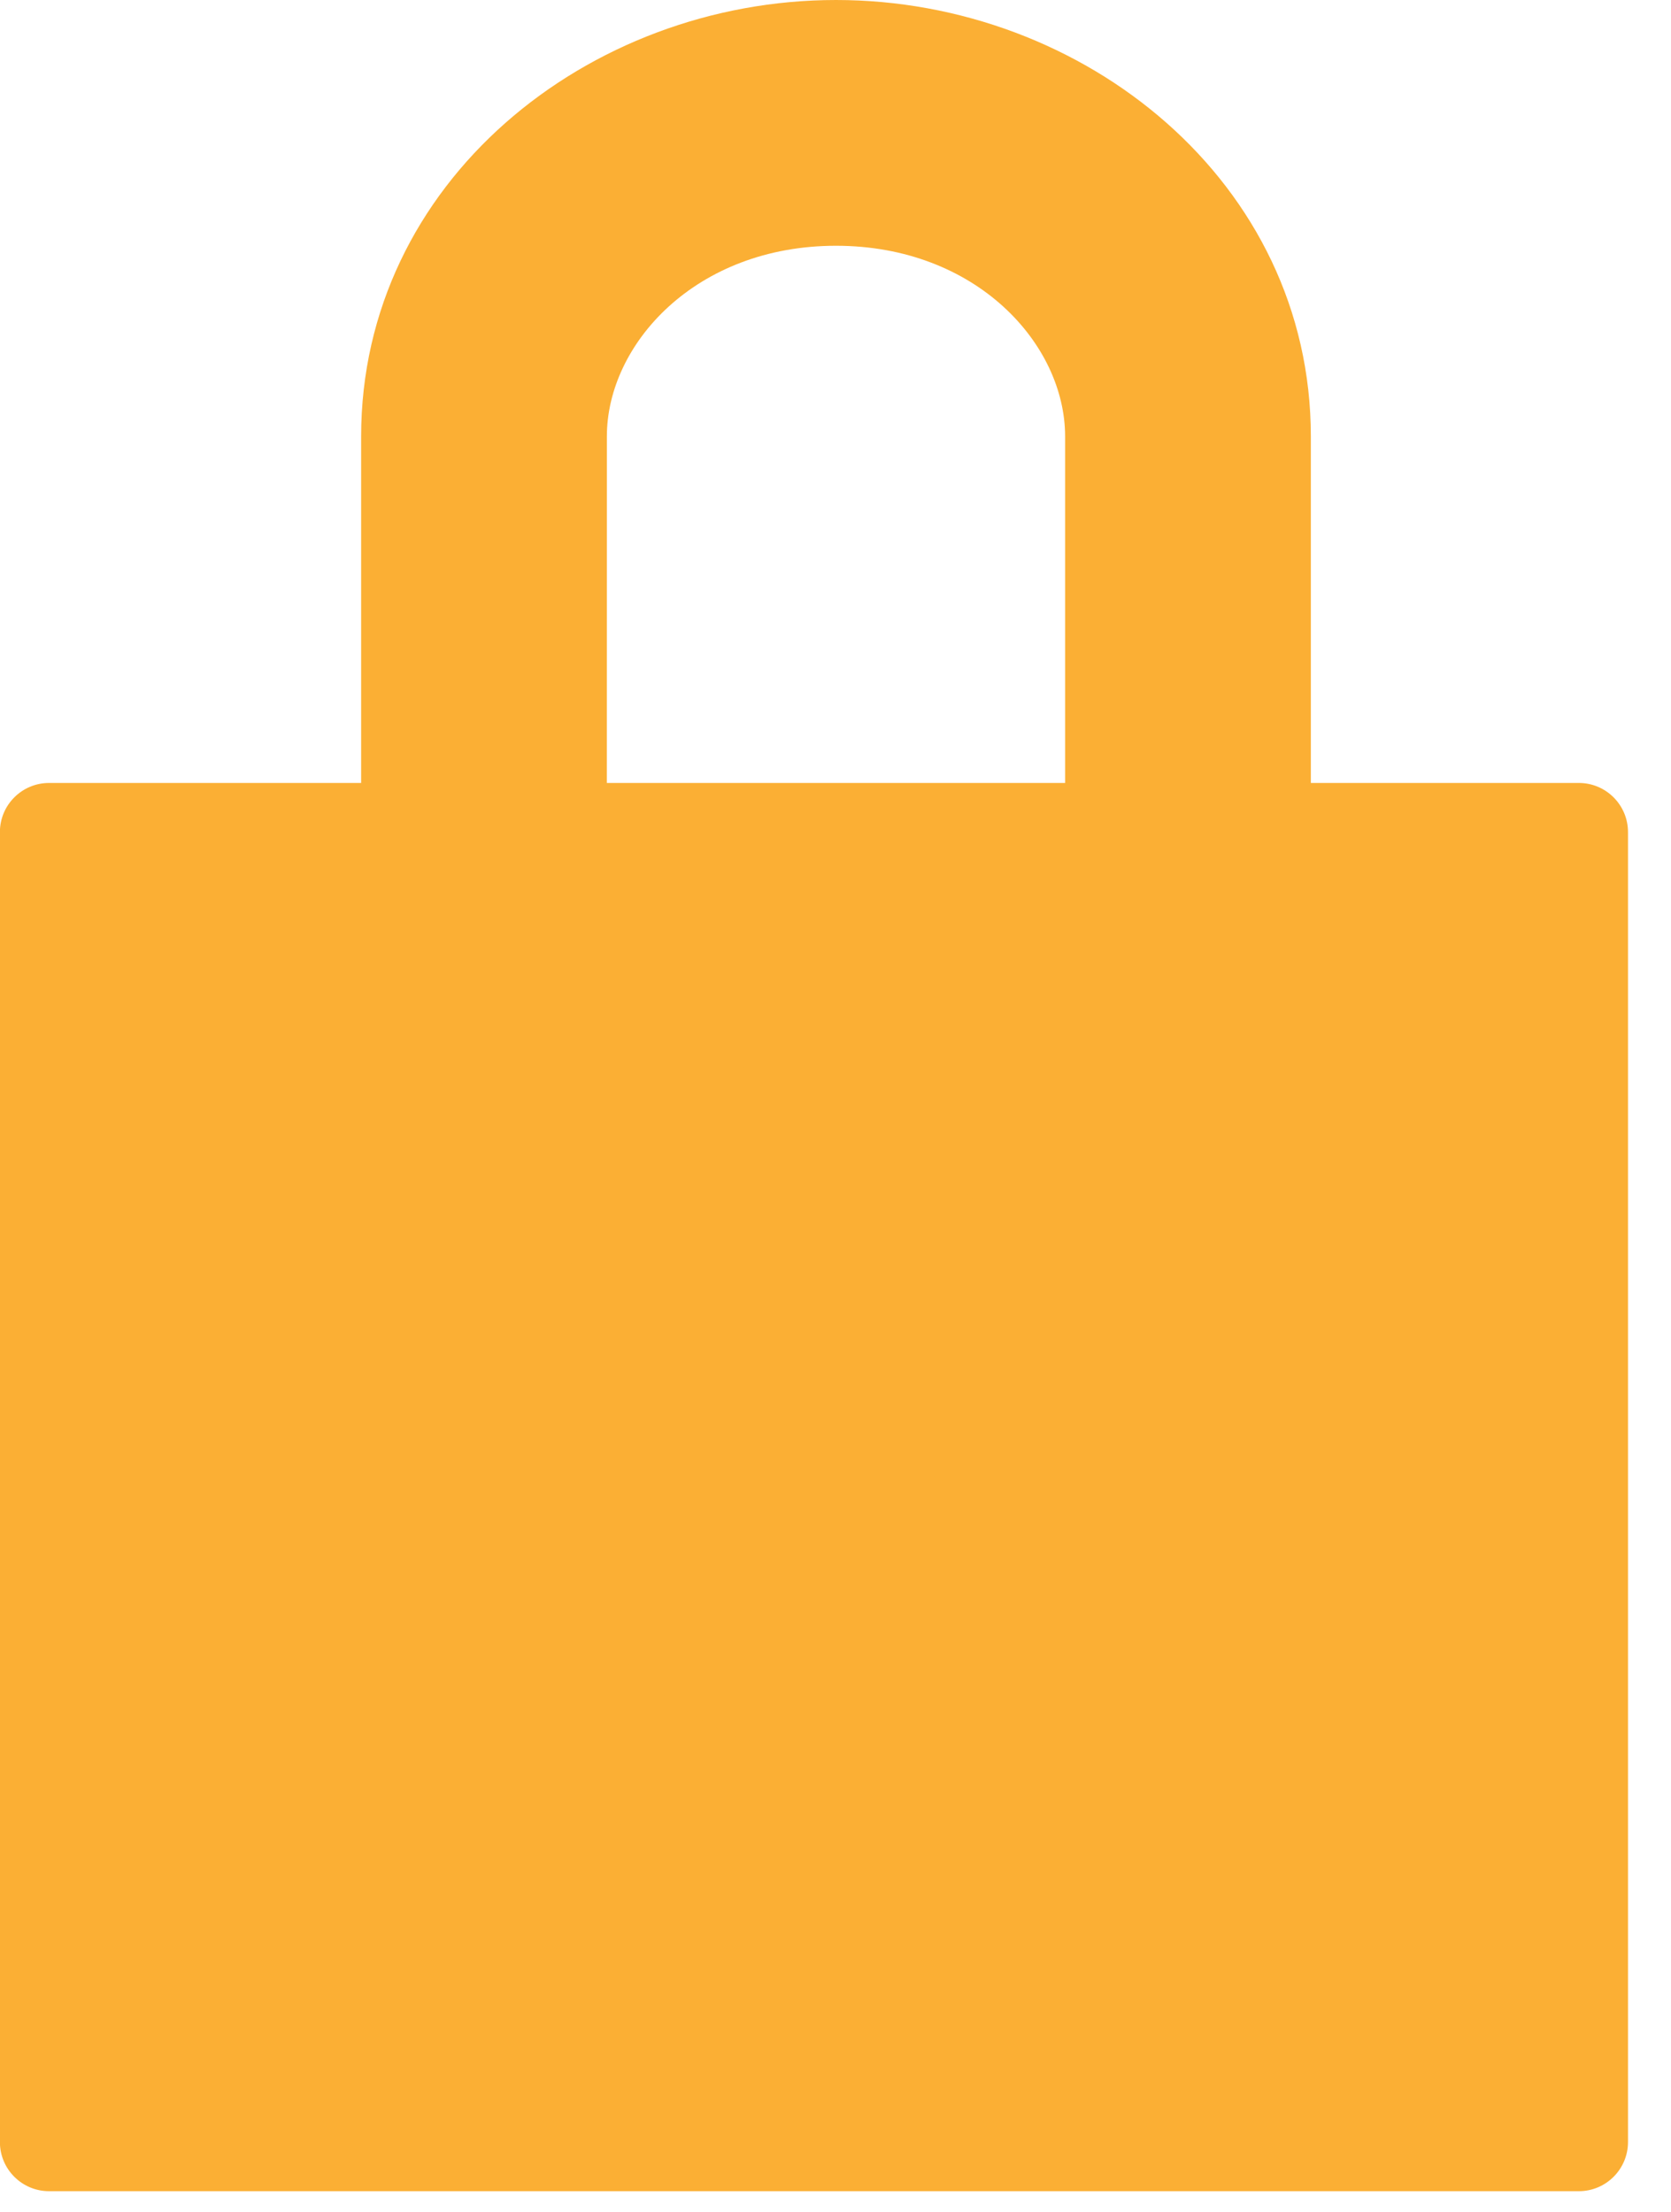 <svg xmlns="http://www.w3.org/2000/svg" width="34" viewBox="0 0 34 45" height="45" fill="none"><g fill="#fbaf34"><path fill-rule="evenodd" d="m12.348 8.879c0-1.878 1.807-3.879 4.662-3.879 2.855 0 4.662 2.001 4.662 3.879v7.05h-9.325zm-5 7.05v-7.05c0-5.168 4.606-8.879 9.662-8.879s9.662 3.711 9.662 8.879v7.05h5.453c.552 0 1 .448 1 1v26.65c0 .552-.448 1-1 1h-31.127c-.552 0-1-.448-1-1v-26.65c0-.552.448-1 1-1z" clip-rule="evenodd"></path><path d="m12.876 33.957c.218.219.468.429.75.629.282.194.57.368.865.522.301.148.602.268.904.358.301.084.58.126.836.126.359 0 .695-.042 1.009-.126.32-.09.596-.219.827-.387.237-.174.423-.381.557-.619.135-.245.202-.522.202-.832 0-.277-.093-.519-.279-.726-.179-.206-.416-.387-.711-.542-.288-.161-.615-.303-.981-.426-.359-.122-.721-.239-1.086-.348-.07-.019-.138-.042-.202-.068-.058-.026-.115-.048-.173-.068-.705-.245-1.317-.503-1.836-.774-.519-.277-.949-.581-1.288-.909-.34-.329-.593-.693-.759-1.093-.16-.4-.24-.848-.24-1.345 0-.503.083-.968.25-1.393.173-.432.42-.813.74-1.142.321-.335.708-.616 1.163-.842.455-.232.968-.4 1.538-.503v-1.384c0-.116.035-.216.106-.3.07-.084.176-.126.317-.126h1.403c.109 0 .211.039.308.116.096.077.144.181.144.31v1.345c.385.065.766.161 1.144.29.385.129.756.297 1.115.503.179.103.365.223.558.358.192.129.365.261.519.397.16.136.288.268.385.397.102.129.154.239.154.329 0 .123-.067.252-.202.387l-1.077 1.122c-.096.097-.199.145-.308.145-.103 0-.25-.077-.442-.232-.192-.155-.423-.326-.692-.513-.269-.194-.577-.368-.923-.522-.346-.155-.727-.232-1.144-.232-.359 0-.676.042-.952.126-.276.077-.509.187-.702.329-.186.136-.327.3-.423.493-.096.187-.144.39-.144.61 0 .252.07.468.211.648.141.181.333.342.577.484.25.142.545.274.884.397.346.116.721.235 1.125.358.622.194 1.221.403 1.798.629.577.226 1.083.5 1.519.823.436.316.785.703 1.048 1.161s.394 1.016.394 1.674c0 .613-.112 1.177-.336 1.693-.224.51-.535.958-.932 1.345-.391.387-.856.706-1.394.958-.538.245-1.125.413-1.759.503v1.335c0 .29-.151.435-.452.435h-1.403c-.282 0-.423-.145-.423-.435v-1.384c-.506-.09-.997-.239-1.471-.445-.468-.213-.913-.471-1.336-.774-.179-.129-.356-.268-.529-.416-.167-.155-.317-.303-.452-.445-.128-.148-.234-.281-.317-.397-.077-.116-.115-.203-.115-.261 0-.11.064-.223.192-.339l1.211-1.123c.122-.09.224-.135.308-.135.058 0 .115.019.173.058.058.032.122.081.192.145z"></path></g></svg>